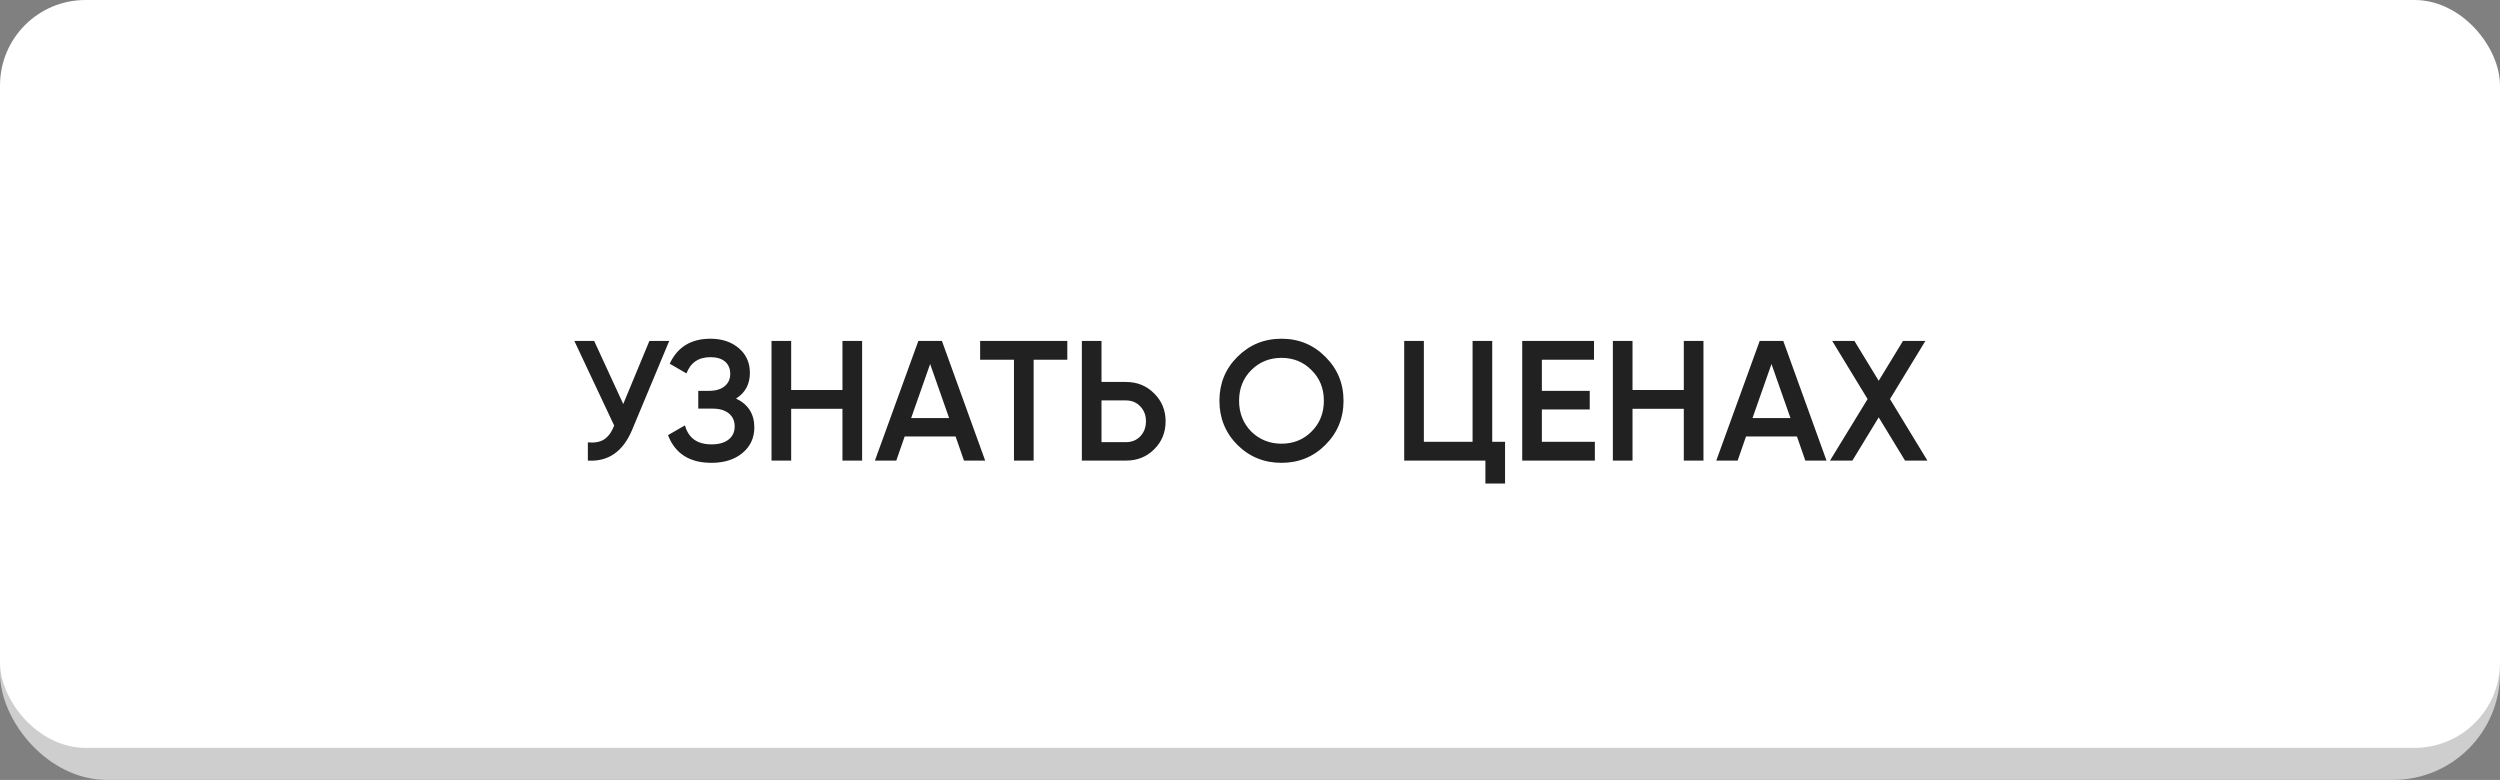 <?xml version="1.0" encoding="UTF-8"?> <svg xmlns="http://www.w3.org/2000/svg" width="234" height="73" viewBox="0 0 234 73" fill="none"><rect x="0" y="0" width="234" height="73" fill="#808080" stroke="none"/> <rect y="3" width="234" height="70" rx="10" fill="#CECECE"></rect> <rect width="234" height="70" rx="8" fill="white"></rect> <path d="M58.335 37.816L60.783 31.913H62.639L59.167 40.233C58.314 42.27 56.933 43.23 55.023 43.112V41.401C55.653 41.465 56.159 41.374 56.543 41.129C56.938 40.873 57.253 40.441 57.487 39.833L53.759 31.913H55.615L58.335 37.816ZM68.894 37.304C70.035 37.849 70.606 38.75 70.606 40.008C70.606 40.99 70.233 41.79 69.486 42.408C68.75 43.017 67.785 43.321 66.59 43.321C64.542 43.321 63.188 42.456 62.526 40.728L64.11 39.816C64.441 41.001 65.267 41.593 66.59 41.593C67.284 41.593 67.817 41.443 68.19 41.145C68.574 40.846 68.766 40.435 68.766 39.913C68.766 39.401 68.585 38.995 68.222 38.697C67.859 38.398 67.358 38.248 66.718 38.248H65.358V36.584H66.35C66.98 36.584 67.47 36.441 67.822 36.153C68.174 35.864 68.35 35.48 68.35 35.001C68.35 34.51 68.19 34.126 67.87 33.849C67.55 33.571 67.091 33.432 66.494 33.432C65.385 33.432 64.638 33.939 64.254 34.953L62.686 34.041C63.411 32.483 64.681 31.704 66.494 31.704C67.582 31.704 68.473 32.003 69.166 32.6C69.849 33.187 70.19 33.955 70.19 34.904C70.19 35.961 69.758 36.761 68.894 37.304ZM78.854 36.505V31.913H80.694V43.112H78.854V38.264H74.054V43.112H72.214V31.913H74.054V36.505H78.854ZM92.213 43.112H90.228L89.445 40.856H84.677L83.892 43.112H81.892L85.957 31.913H88.165L92.213 43.112ZM87.061 34.072L85.284 39.129H88.837L87.061 34.072ZM91.74 31.913H99.9V33.672H96.748V43.112H94.908V33.672H91.74V31.913ZM103.101 35.752H105.389C106.445 35.752 107.325 36.11 108.029 36.825C108.743 37.529 109.101 38.398 109.101 39.432C109.101 40.478 108.743 41.352 108.029 42.056C107.325 42.761 106.445 43.112 105.389 43.112H101.261V31.913H103.101V35.752ZM103.101 41.385H105.389C105.933 41.385 106.381 41.203 106.733 40.84C107.085 40.467 107.261 39.998 107.261 39.432C107.261 38.867 107.085 38.403 106.733 38.041C106.381 37.667 105.933 37.48 105.389 37.48H103.101V41.385ZM124.058 41.641C122.938 42.761 121.567 43.321 119.946 43.321C118.325 43.321 116.949 42.761 115.818 41.641C114.698 40.51 114.138 39.134 114.138 37.513C114.138 35.891 114.698 34.52 115.818 33.401C116.949 32.27 118.325 31.704 119.946 31.704C121.567 31.704 122.938 32.27 124.058 33.401C125.189 34.52 125.754 35.891 125.754 37.513C125.754 39.134 125.189 40.51 124.058 41.641ZM117.114 40.392C117.893 41.15 118.837 41.529 119.946 41.529C121.066 41.529 122.005 41.15 122.762 40.392C123.53 39.624 123.914 38.664 123.914 37.513C123.914 36.361 123.53 35.406 122.762 34.648C122.005 33.88 121.066 33.496 119.946 33.496C118.826 33.496 117.882 33.88 117.114 34.648C116.357 35.406 115.978 36.361 115.978 37.513C115.978 38.654 116.357 39.614 117.114 40.392ZM139.673 31.913V41.352H140.873V45.257H139.033V43.112H131.433V31.913H133.273V41.352H137.833V31.913H139.673ZM144.319 38.328V41.352H149.279V43.112H142.479V31.913H149.199V33.672H144.319V36.584H148.799V38.328H144.319ZM157.604 36.505V31.913H159.444V43.112H157.604V38.264H152.804V43.112H150.964V31.913H152.804V36.505H157.604ZM170.963 43.112H168.979L168.195 40.856H163.427L162.643 43.112H160.643L164.707 31.913H166.915L170.963 43.112ZM165.811 34.072L164.035 39.129H167.587L165.811 34.072ZM176.903 37.352L180.407 43.112H178.311L175.847 39.065L173.383 43.112H171.287L174.807 37.352L171.495 31.913H173.575L175.847 35.641L178.119 31.913H180.215L176.903 37.352Z" fill="white"></path> <path d="M58.335 37.816L60.783 31.913H62.639L59.167 40.233C58.314 42.27 56.933 43.23 55.023 43.112V41.401C55.653 41.465 56.159 41.374 56.543 41.129C56.938 40.873 57.253 40.441 57.487 39.833L53.759 31.913H55.615L58.335 37.816ZM68.894 37.304C70.035 37.849 70.606 38.75 70.606 40.008C70.606 40.99 70.233 41.79 69.486 42.408C68.75 43.017 67.785 43.321 66.59 43.321C64.542 43.321 63.188 42.456 62.526 40.728L64.11 39.816C64.441 41.001 65.267 41.593 66.59 41.593C67.284 41.593 67.817 41.443 68.19 41.145C68.574 40.846 68.766 40.435 68.766 39.913C68.766 39.401 68.585 38.995 68.222 38.697C67.859 38.398 67.358 38.248 66.718 38.248H65.358V36.584H66.35C66.98 36.584 67.47 36.441 67.822 36.153C68.174 35.864 68.35 35.48 68.35 35.001C68.35 34.51 68.19 34.126 67.87 33.849C67.55 33.571 67.091 33.432 66.494 33.432C65.385 33.432 64.638 33.939 64.254 34.953L62.686 34.041C63.411 32.483 64.681 31.704 66.494 31.704C67.582 31.704 68.473 32.003 69.166 32.6C69.849 33.187 70.19 33.955 70.19 34.904C70.19 35.961 69.758 36.761 68.894 37.304ZM78.854 36.505V31.913H80.694V43.112H78.854V38.264H74.054V43.112H72.214V31.913H74.054V36.505H78.854ZM92.213 43.112H90.228L89.445 40.856H84.677L83.892 43.112H81.892L85.957 31.913H88.165L92.213 43.112ZM87.061 34.072L85.284 39.129H88.837L87.061 34.072ZM91.74 31.913H99.9V33.672H96.748V43.112H94.908V33.672H91.74V31.913ZM103.101 35.752H105.389C106.445 35.752 107.325 36.11 108.029 36.825C108.743 37.529 109.101 38.398 109.101 39.432C109.101 40.478 108.743 41.352 108.029 42.056C107.325 42.761 106.445 43.112 105.389 43.112H101.261V31.913H103.101V35.752ZM103.101 41.385H105.389C105.933 41.385 106.381 41.203 106.733 40.84C107.085 40.467 107.261 39.998 107.261 39.432C107.261 38.867 107.085 38.403 106.733 38.041C106.381 37.667 105.933 37.48 105.389 37.48H103.101V41.385ZM124.058 41.641C122.938 42.761 121.567 43.321 119.946 43.321C118.325 43.321 116.949 42.761 115.818 41.641C114.698 40.51 114.138 39.134 114.138 37.513C114.138 35.891 114.698 34.52 115.818 33.401C116.949 32.27 118.325 31.704 119.946 31.704C121.567 31.704 122.938 32.27 124.058 33.401C125.189 34.52 125.754 35.891 125.754 37.513C125.754 39.134 125.189 40.51 124.058 41.641ZM117.114 40.392C117.893 41.15 118.837 41.529 119.946 41.529C121.066 41.529 122.005 41.15 122.762 40.392C123.53 39.624 123.914 38.664 123.914 37.513C123.914 36.361 123.53 35.406 122.762 34.648C122.005 33.88 121.066 33.496 119.946 33.496C118.826 33.496 117.882 33.88 117.114 34.648C116.357 35.406 115.978 36.361 115.978 37.513C115.978 38.654 116.357 39.614 117.114 40.392ZM139.673 31.913V41.352H140.873V45.257H139.033V43.112H131.433V31.913H133.273V41.352H137.833V31.913H139.673ZM144.319 38.328V41.352H149.279V43.112H142.479V31.913H149.199V33.672H144.319V36.584H148.799V38.328H144.319ZM157.604 36.505V31.913H159.444V43.112H157.604V38.264H152.804V43.112H150.964V31.913H152.804V36.505H157.604ZM170.963 43.112H168.979L168.195 40.856H163.427L162.643 43.112H160.643L164.707 31.913H166.915L170.963 43.112ZM165.811 34.072L164.035 39.129H167.587L165.811 34.072ZM176.903 37.352L180.407 43.112H178.311L175.847 39.065L173.383 43.112H171.287L174.807 37.352L171.495 31.913H173.575L175.847 35.641L178.119 31.913H180.215L176.903 37.352Z" fill="#212121"></path> </svg> 